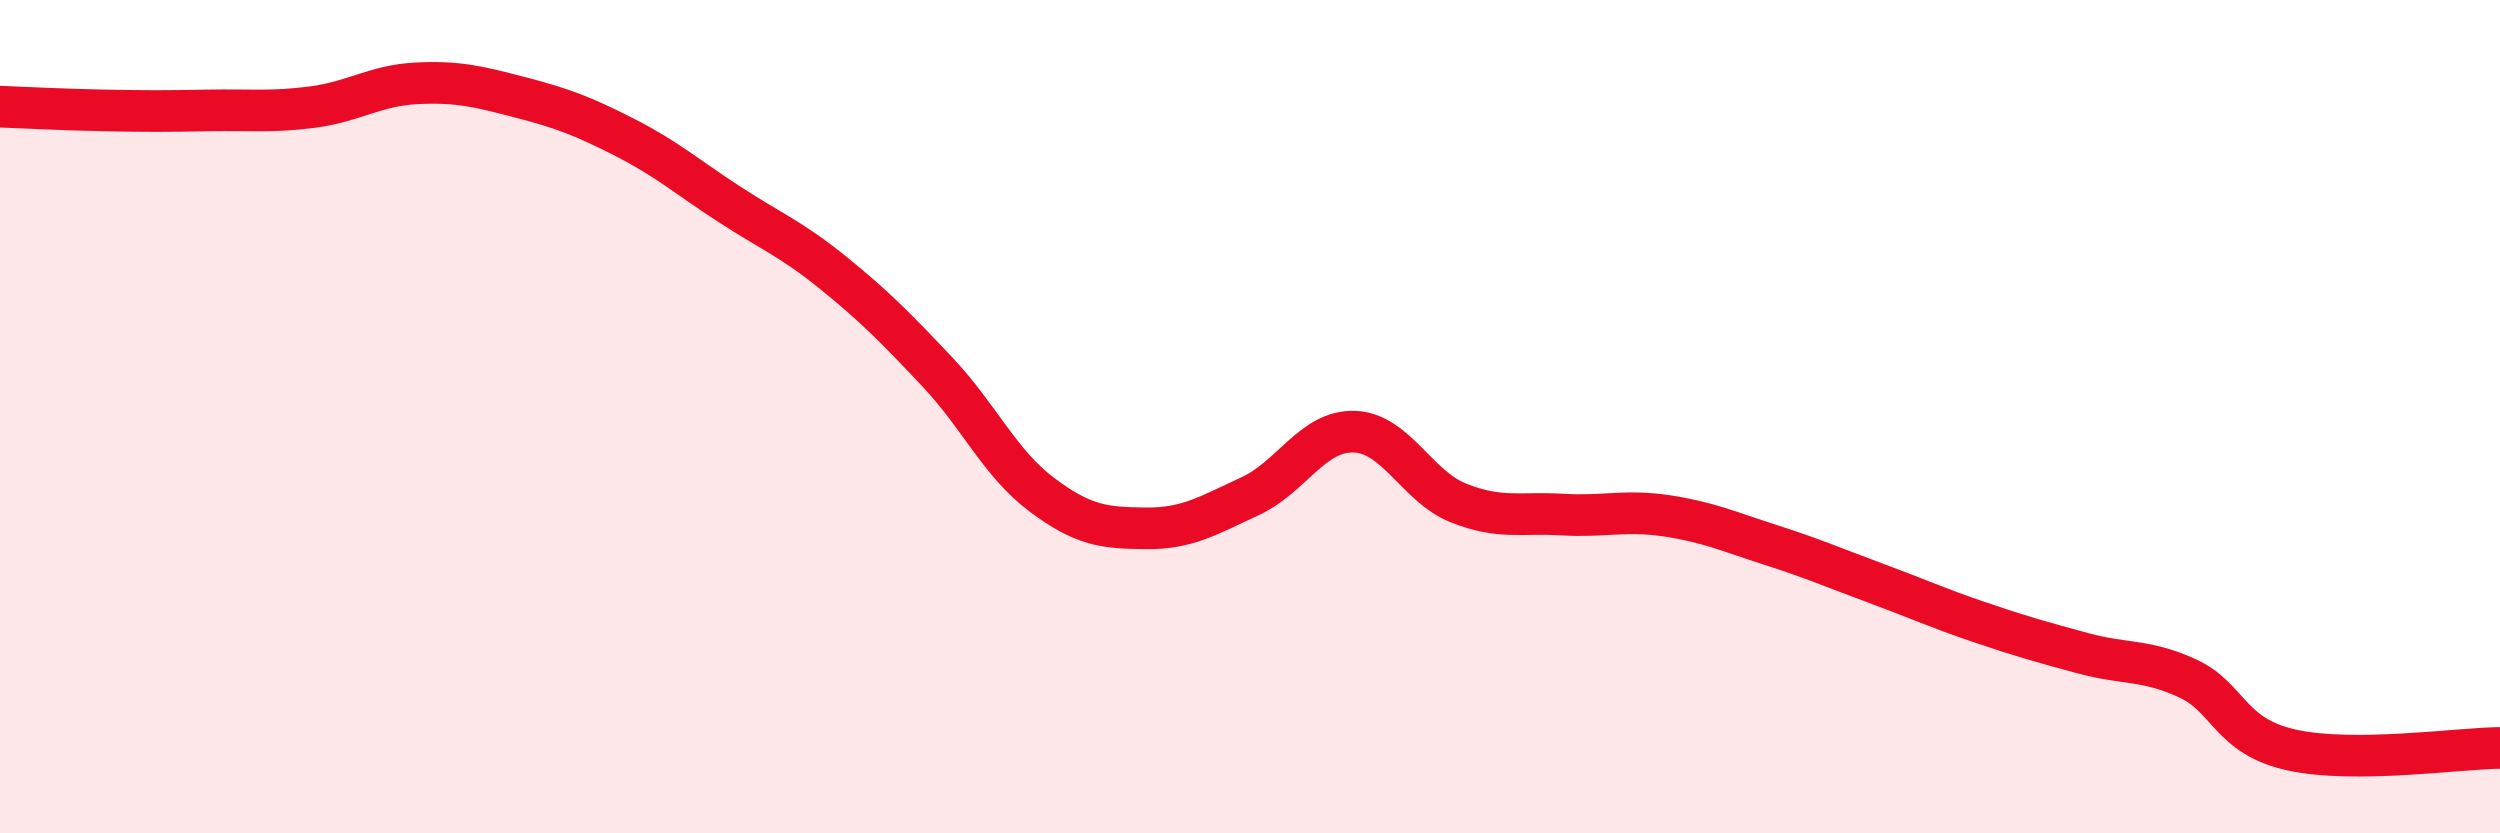 
    <svg width="60" height="20" viewBox="0 0 60 20" xmlns="http://www.w3.org/2000/svg">
      <path
        d="M 0,2.56 C 0.5,2.58 1.5,2.63 2.5,2.65 C 3.5,2.67 4,2.67 5,2.65 C 6,2.63 6.5,2.7 7.5,2.57 C 8.5,2.44 9,2.05 10,2 C 11,1.95 11.5,2.08 12.5,2.34 C 13.5,2.6 14,2.79 15,3.3 C 16,3.81 16.5,4.25 17.5,4.9 C 18.5,5.55 19,5.74 20,6.55 C 21,7.36 21.5,7.87 22.5,8.93 C 23.5,9.99 24,11.12 25,11.87 C 26,12.62 26.5,12.67 27.5,12.68 C 28.5,12.69 29,12.37 30,11.91 C 31,11.45 31.5,10.33 32.5,10.36 C 33.5,10.39 34,11.67 35,12.07 C 36,12.47 36.5,12.29 37.5,12.35 C 38.5,12.41 39,12.23 40,12.38 C 41,12.53 41.5,12.76 42.5,13.08 C 43.5,13.4 44,13.62 45,13.99 C 46,14.36 46.5,14.59 47.5,14.93 C 48.5,15.27 49,15.41 50,15.68 C 51,15.95 51.5,15.82 52.5,16.28 C 53.5,16.74 53.5,17.67 55,18 C 56.5,18.33 59,17.96 60,17.95L60 20L0 20Z"
        fill="#EB0A25"
        opacity="0.1"
        stroke-linecap="round"
        stroke-linejoin="round"
      />
      <path
        d="M 0,2.56 C 0.5,2.58 1.5,2.63 2.5,2.65 C 3.5,2.67 4,2.67 5,2.65 C 6,2.63 6.5,2.7 7.5,2.57 C 8.5,2.44 9,2.05 10,2 C 11,1.95 11.5,2.08 12.5,2.34 C 13.5,2.6 14,2.79 15,3.3 C 16,3.81 16.5,4.25 17.5,4.9 C 18.5,5.55 19,5.74 20,6.55 C 21,7.36 21.5,7.87 22.5,8.93 C 23.5,9.99 24,11.12 25,11.87 C 26,12.62 26.5,12.67 27.5,12.68 C 28.5,12.69 29,12.37 30,11.91 C 31,11.45 31.5,10.33 32.5,10.36 C 33.5,10.39 34,11.67 35,12.07 C 36,12.47 36.5,12.29 37.5,12.35 C 38.5,12.41 39,12.23 40,12.38 C 41,12.53 41.5,12.76 42.5,13.08 C 43.5,13.4 44,13.62 45,13.99 C 46,14.36 46.5,14.59 47.5,14.93 C 48.5,15.27 49,15.41 50,15.68 C 51,15.95 51.5,15.82 52.5,16.28 C 53.5,16.74 53.5,17.67 55,18 C 56.5,18.33 59,17.96 60,17.95"
        stroke="#EB0A25"
        stroke-width="1"
        fill="none"
        stroke-linecap="round"
        stroke-linejoin="round"
      />
    </svg>
  